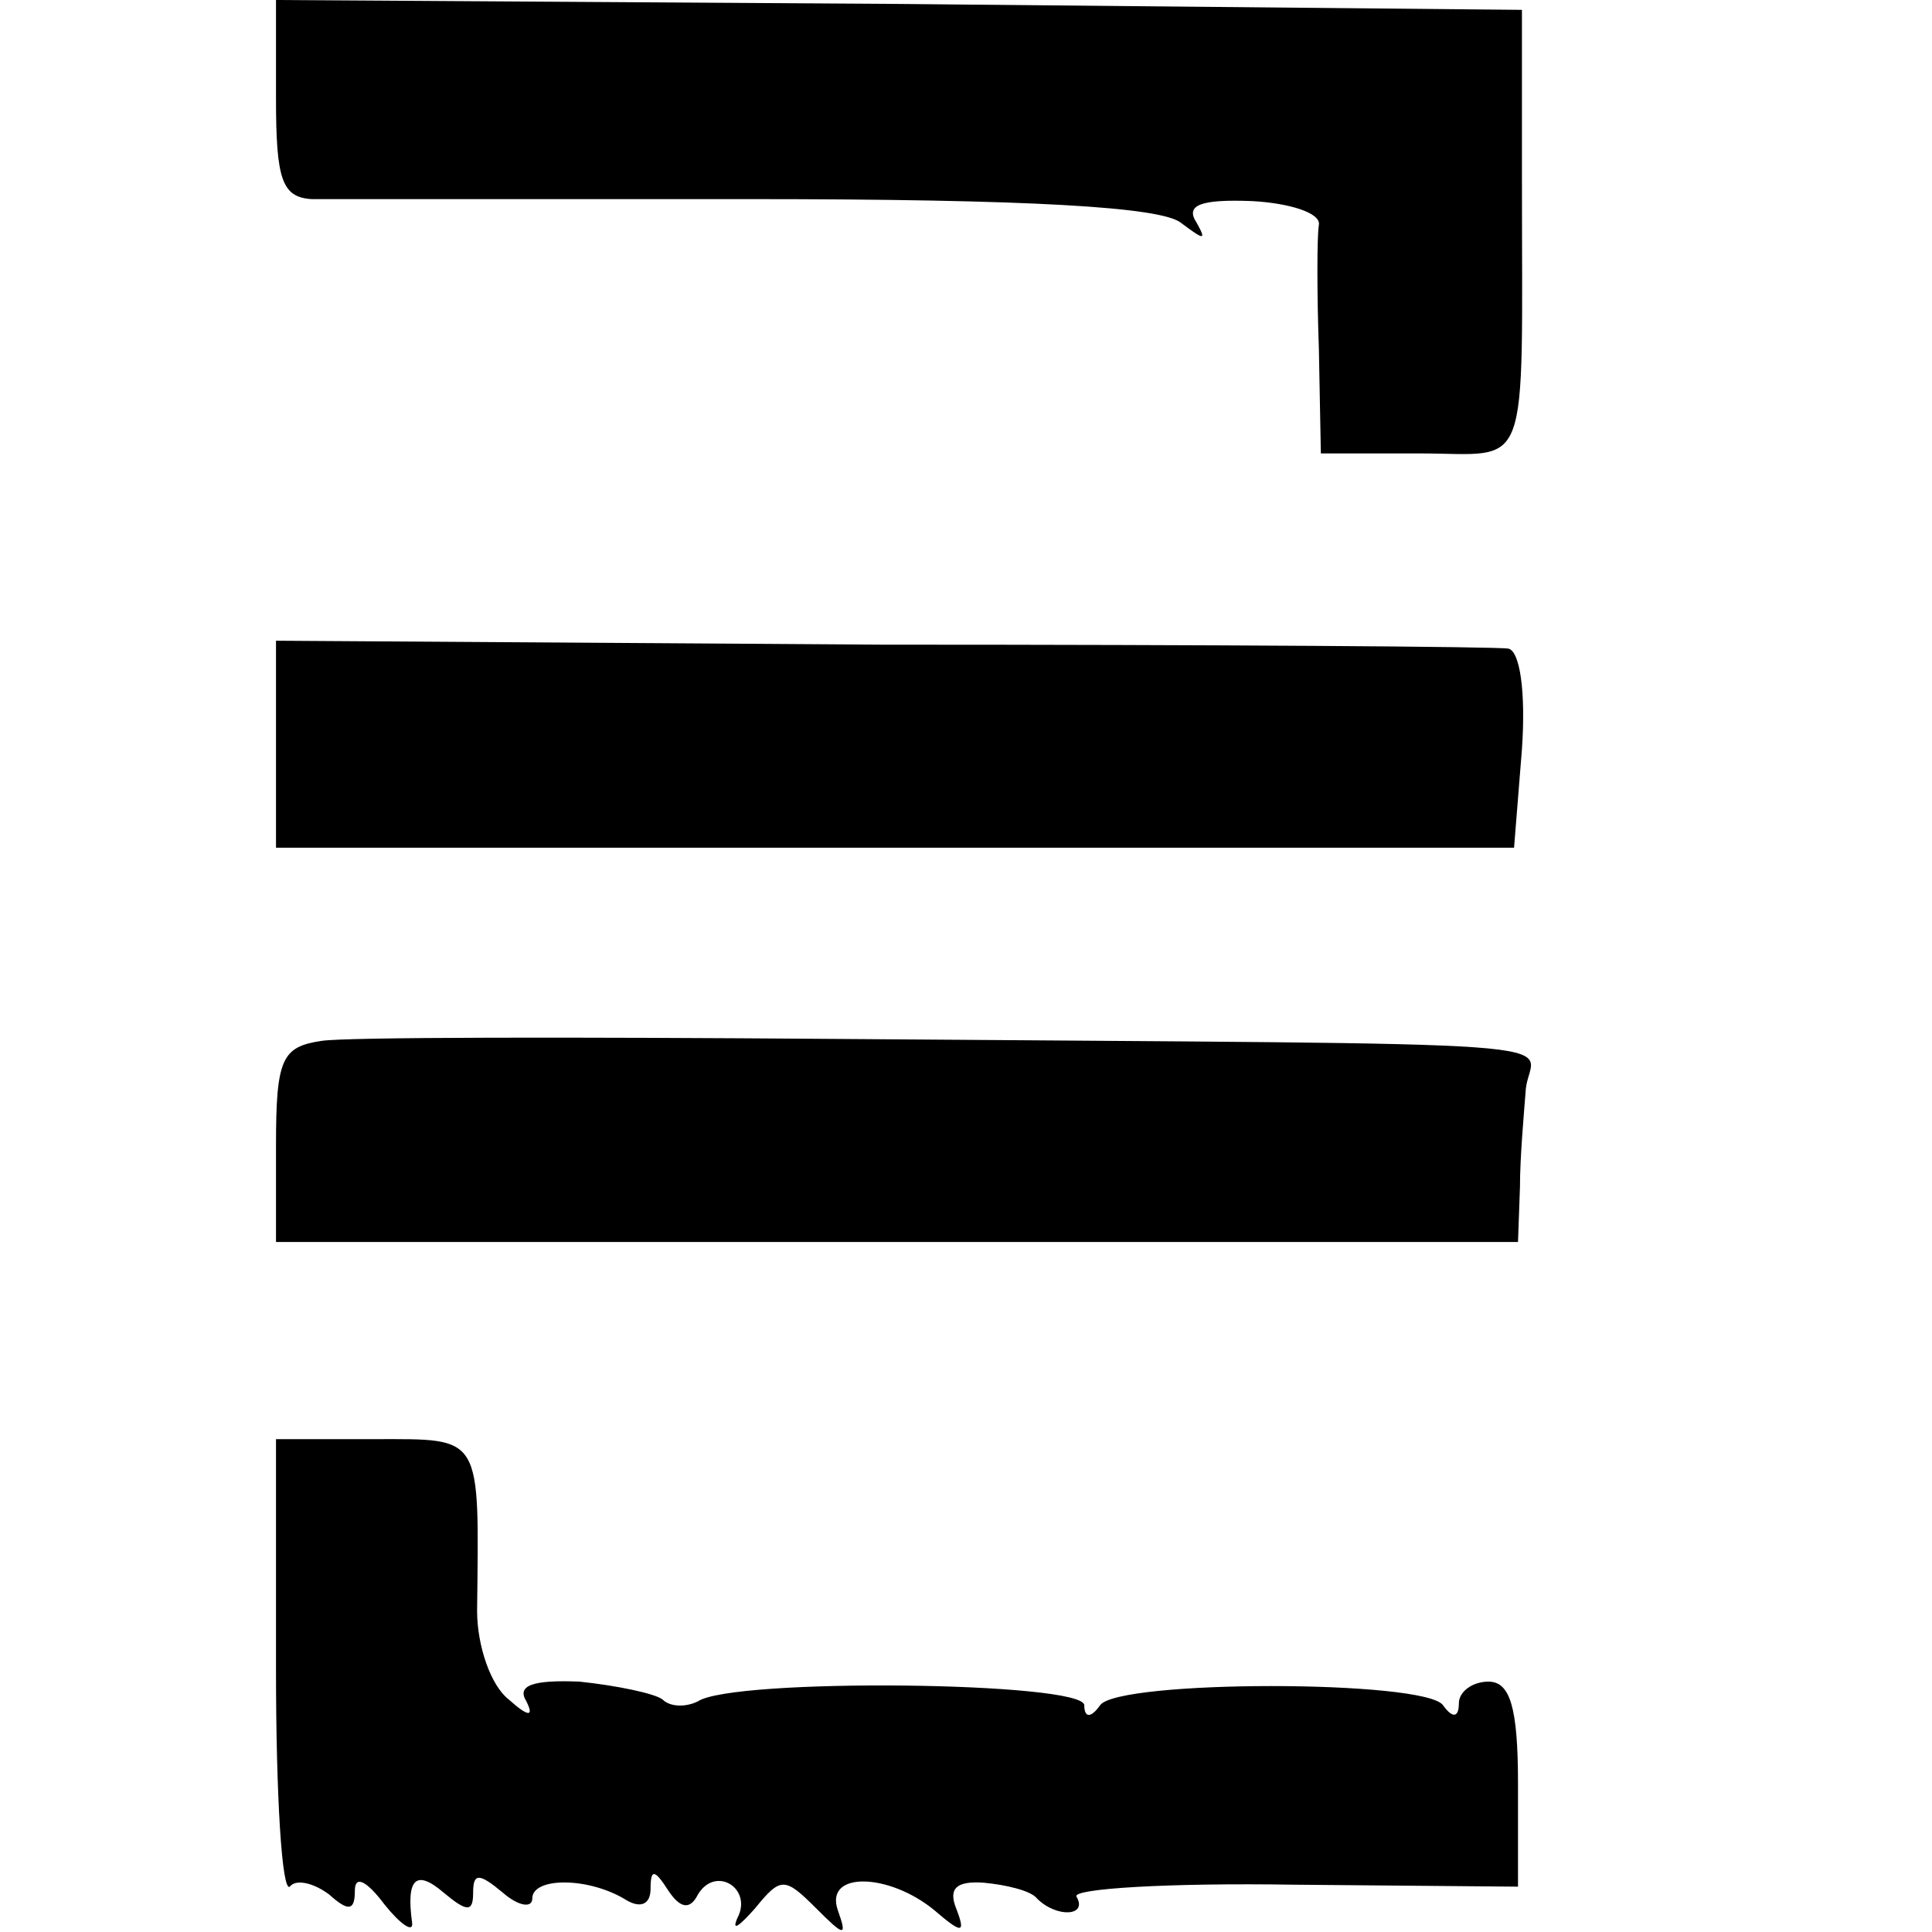 <?xml version="1.0" standalone="no"?>
<!DOCTYPE svg PUBLIC "-//W3C//DTD SVG 20010904//EN"
 "http://www.w3.org/TR/2001/REC-SVG-20010904/DTD/svg10.dtd">
<svg version="1.0" xmlns="http://www.w3.org/2000/svg"
 width="98pt" height="98pt" viewBox="0 0 98 98"
 preserveAspectRatio="xMidYMid meet">
<g transform="translate(0,98) scale(0.1,-0.1)"
fill="#000000" stroke="none">
<path d="M140 930 c0 -41 3 -50 18 -51 9 0 109 0 222 0 143 0 209 -4 219 -12
12 -9 13 -9 8 0 -6 9 2 12 28 11 19 -1 35 -6 34 -12 -1 -6 -1 -35 0 -63 l1
-53 50 0 c57 0 52 -14 52 140 l0 85 -316 3 -316 2 0 -50z"/>
<path d="M140 603 l0 -53 314 0 314 0 4 50 c2 29 -1 50 -7 51 -5 1 -148 2
-318 2 l-307 2 0 -52z"/>
<path d="M163 452 c-20 -3 -23 -9 -23 -53 l0 -49 315 0 315 0 1 28 c0 15 2 37
3 50 3 25 44 22 -349 25 -132 1 -250 1 -262 -1z"/>
<path d="M140 133 c0 -64 3 -113 7 -110 3 4 12 2 20 -4 10 -9 13 -8 13 2 0 8
6 5 15 -7 8 -10 15 -15 14 -9 -3 22 2 27 16 15 12 -10 15 -10 15 0 0 10 3 10
15 0 8 -7 15 -8 15 -3 0 11 29 11 48 -1 7 -4 12 -2 12 6 0 10 2 10 9 -1 6 -9
11 -10 15 -2 9 15 28 3 20 -12 -3 -7 1 -4 9 5 13 16 15 16 31 0 14 -14 16 -15
11 -1 -7 20 26 19 49 0 14 -12 16 -12 11 1 -4 10 0 14 14 13 11 -1 24 -4 27
-8 10 -10 26 -9 20 1 -2 4 47 7 110 6 l114 -1 0 52 c0 39 -4 52 -15 52 -8 0
-15 -5 -15 -11 0 -7 -3 -8 -8 -1 -9 13 -165 13 -174 0 -5 -7 -8 -6 -8 0 0 12
-178 14 -196 2 -6 -3 -14 -3 -18 1 -4 3 -23 7 -42 9 -24 1 -32 -2 -27 -10 4
-8 1 -8 -9 1 -9 7 -16 27 -16 45 1 90 3 87 -52 87 l-50 0 0 -117z"/>
</g>
</svg>
